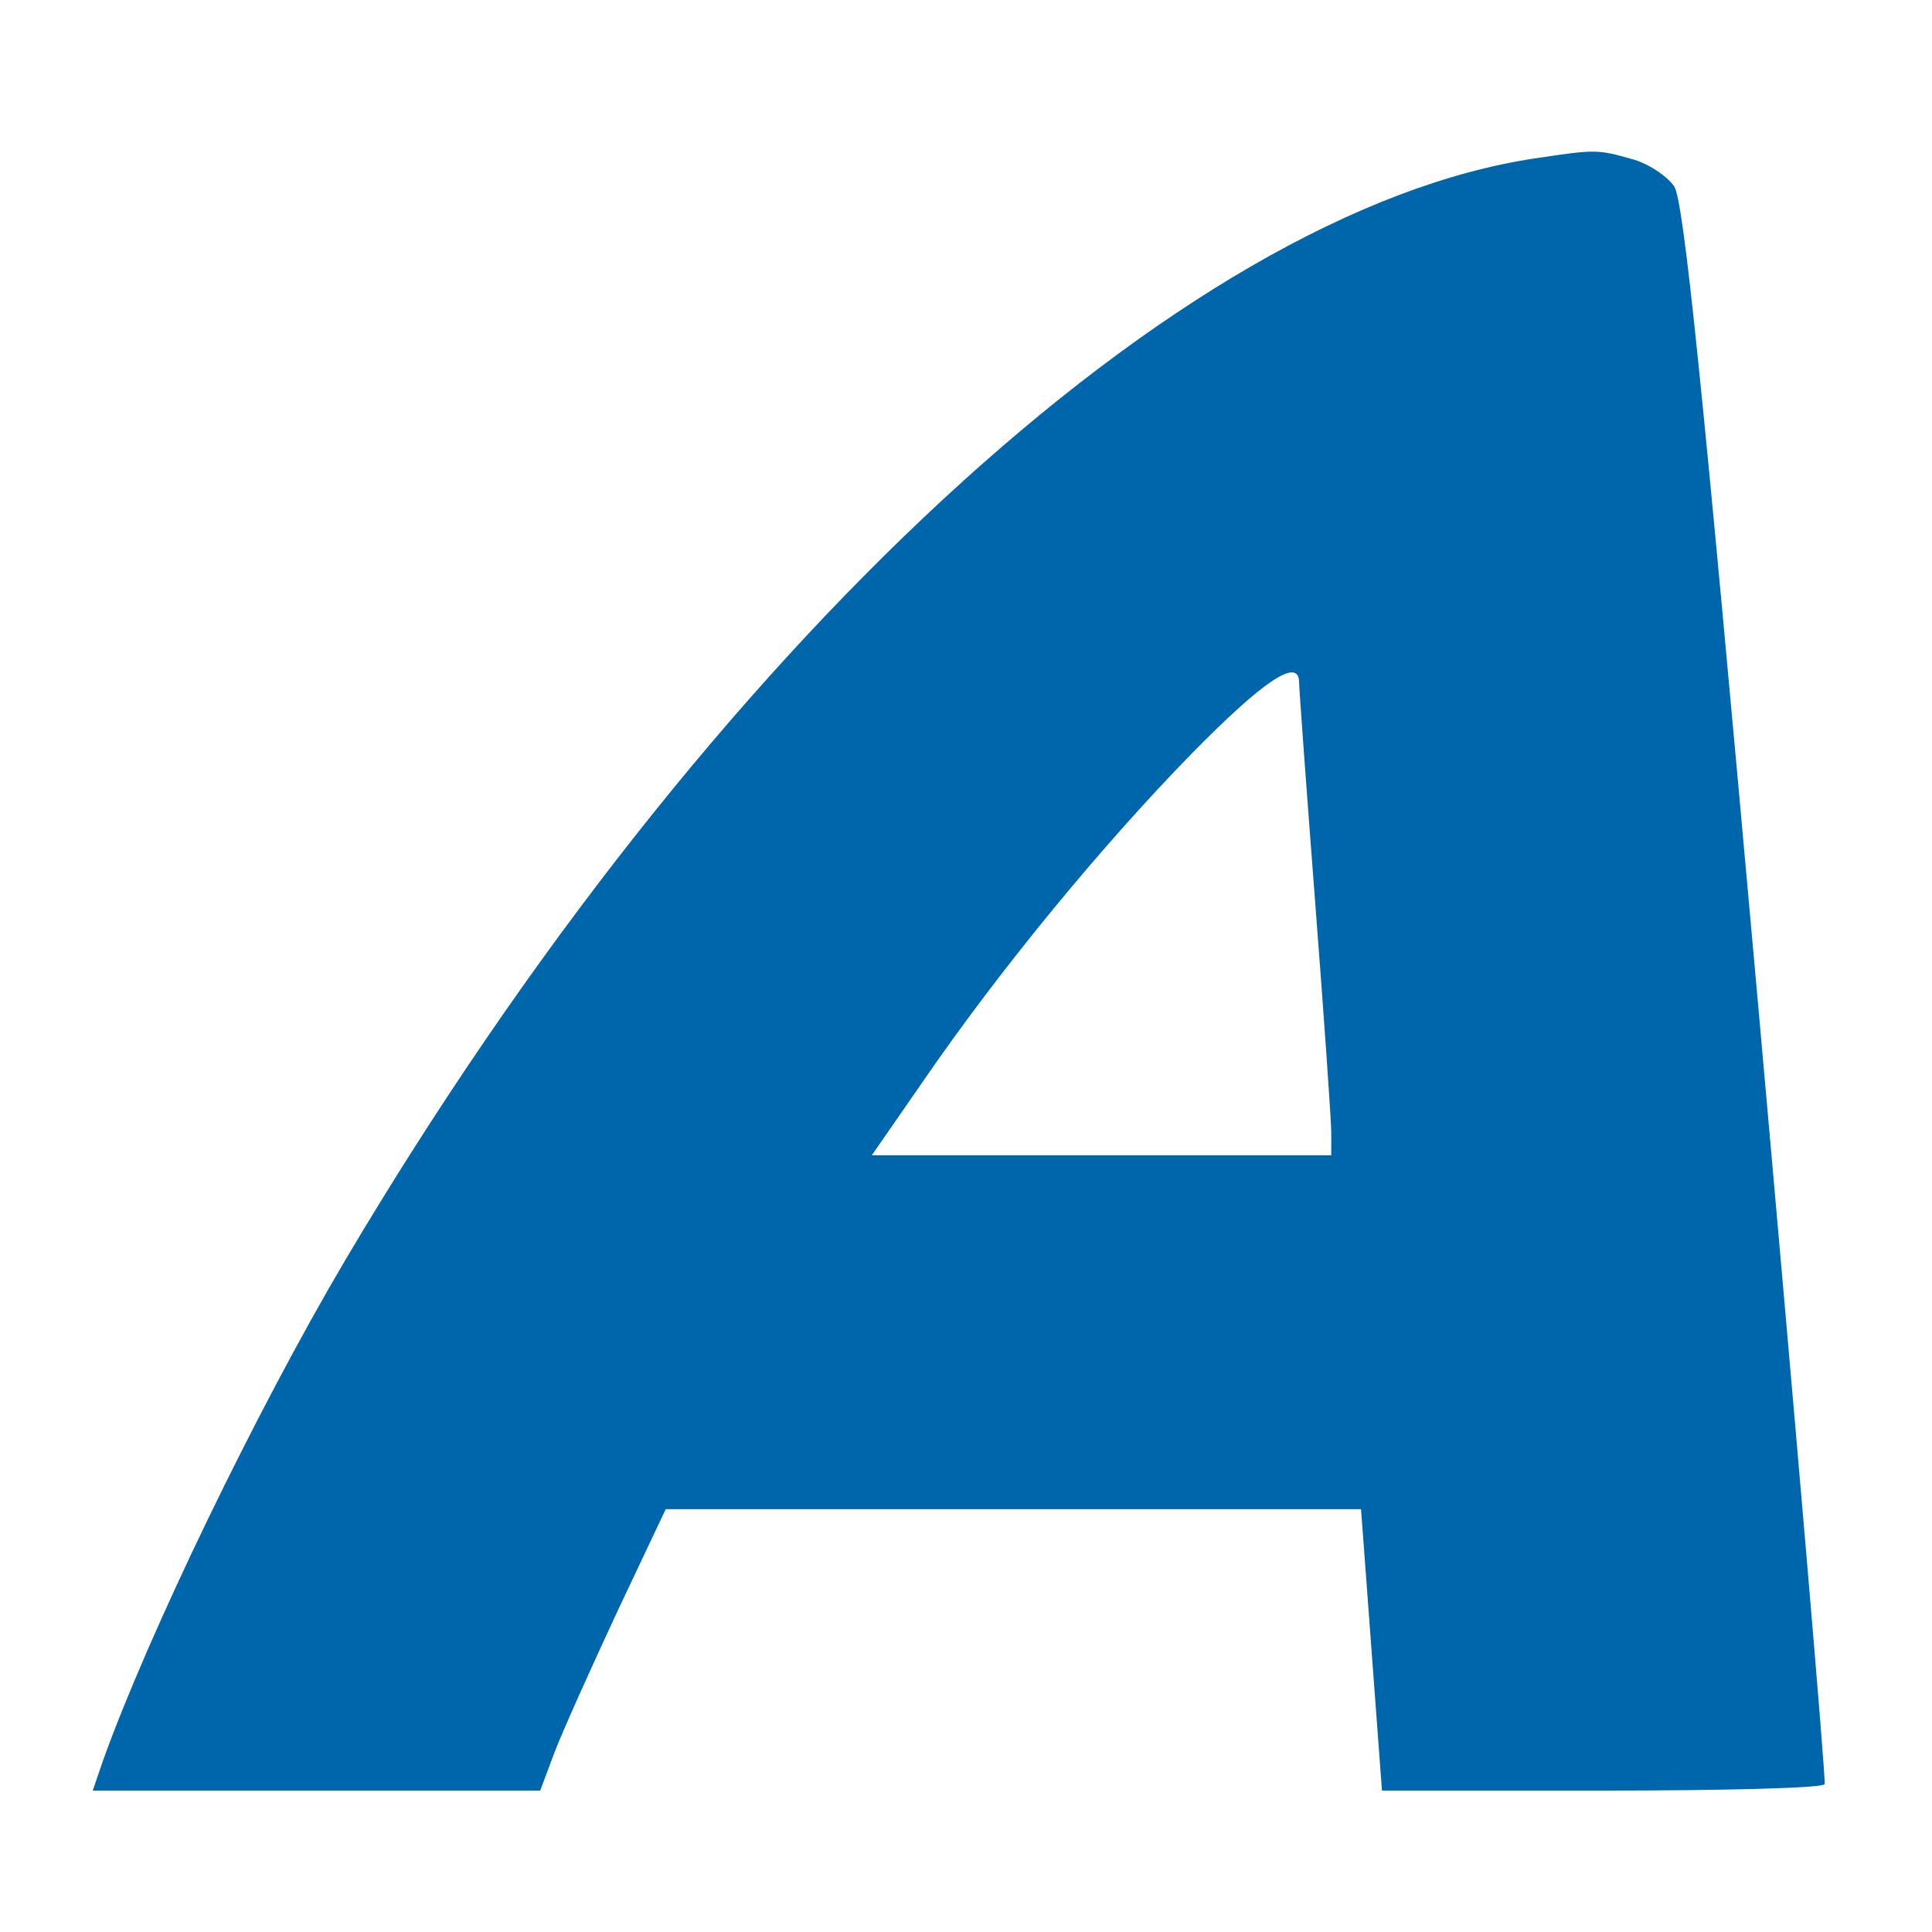 <svg xmlns="http://www.w3.org/2000/svg" width="36" height="36" viewBox="0 0 36 36" fill="none"><path d="M28.63 2.947C22.002 3.921 13.2 12.058 6.436 23.476C4.772 26.293 2.762 30.458 1.923 32.796L1.728 33.365H5.897H10.066L10.335 32.646C10.485 32.256 11.01 31.087 11.505 30.024L12.405 28.121H18.883H25.361L25.556 30.743L25.751 33.365H29.845C32.094 33.365 33.969 33.32 33.999 33.245C34.029 33.185 33.459 26.547 32.739 18.486C31.72 7.128 31.375 3.742 31.195 3.472C31.06 3.277 30.7 3.037 30.4 2.962C29.77 2.783 29.725 2.783 28.63 2.947ZM24.207 12.717C24.207 12.822 24.341 14.665 24.506 16.808C24.671 18.95 24.806 20.883 24.806 21.108V21.528H20.518H16.244L17.189 20.164C18.628 18.066 20.518 15.774 22.182 14.066C23.547 12.672 24.207 12.238 24.207 12.717Z" fill="#0066AC"></path></svg>